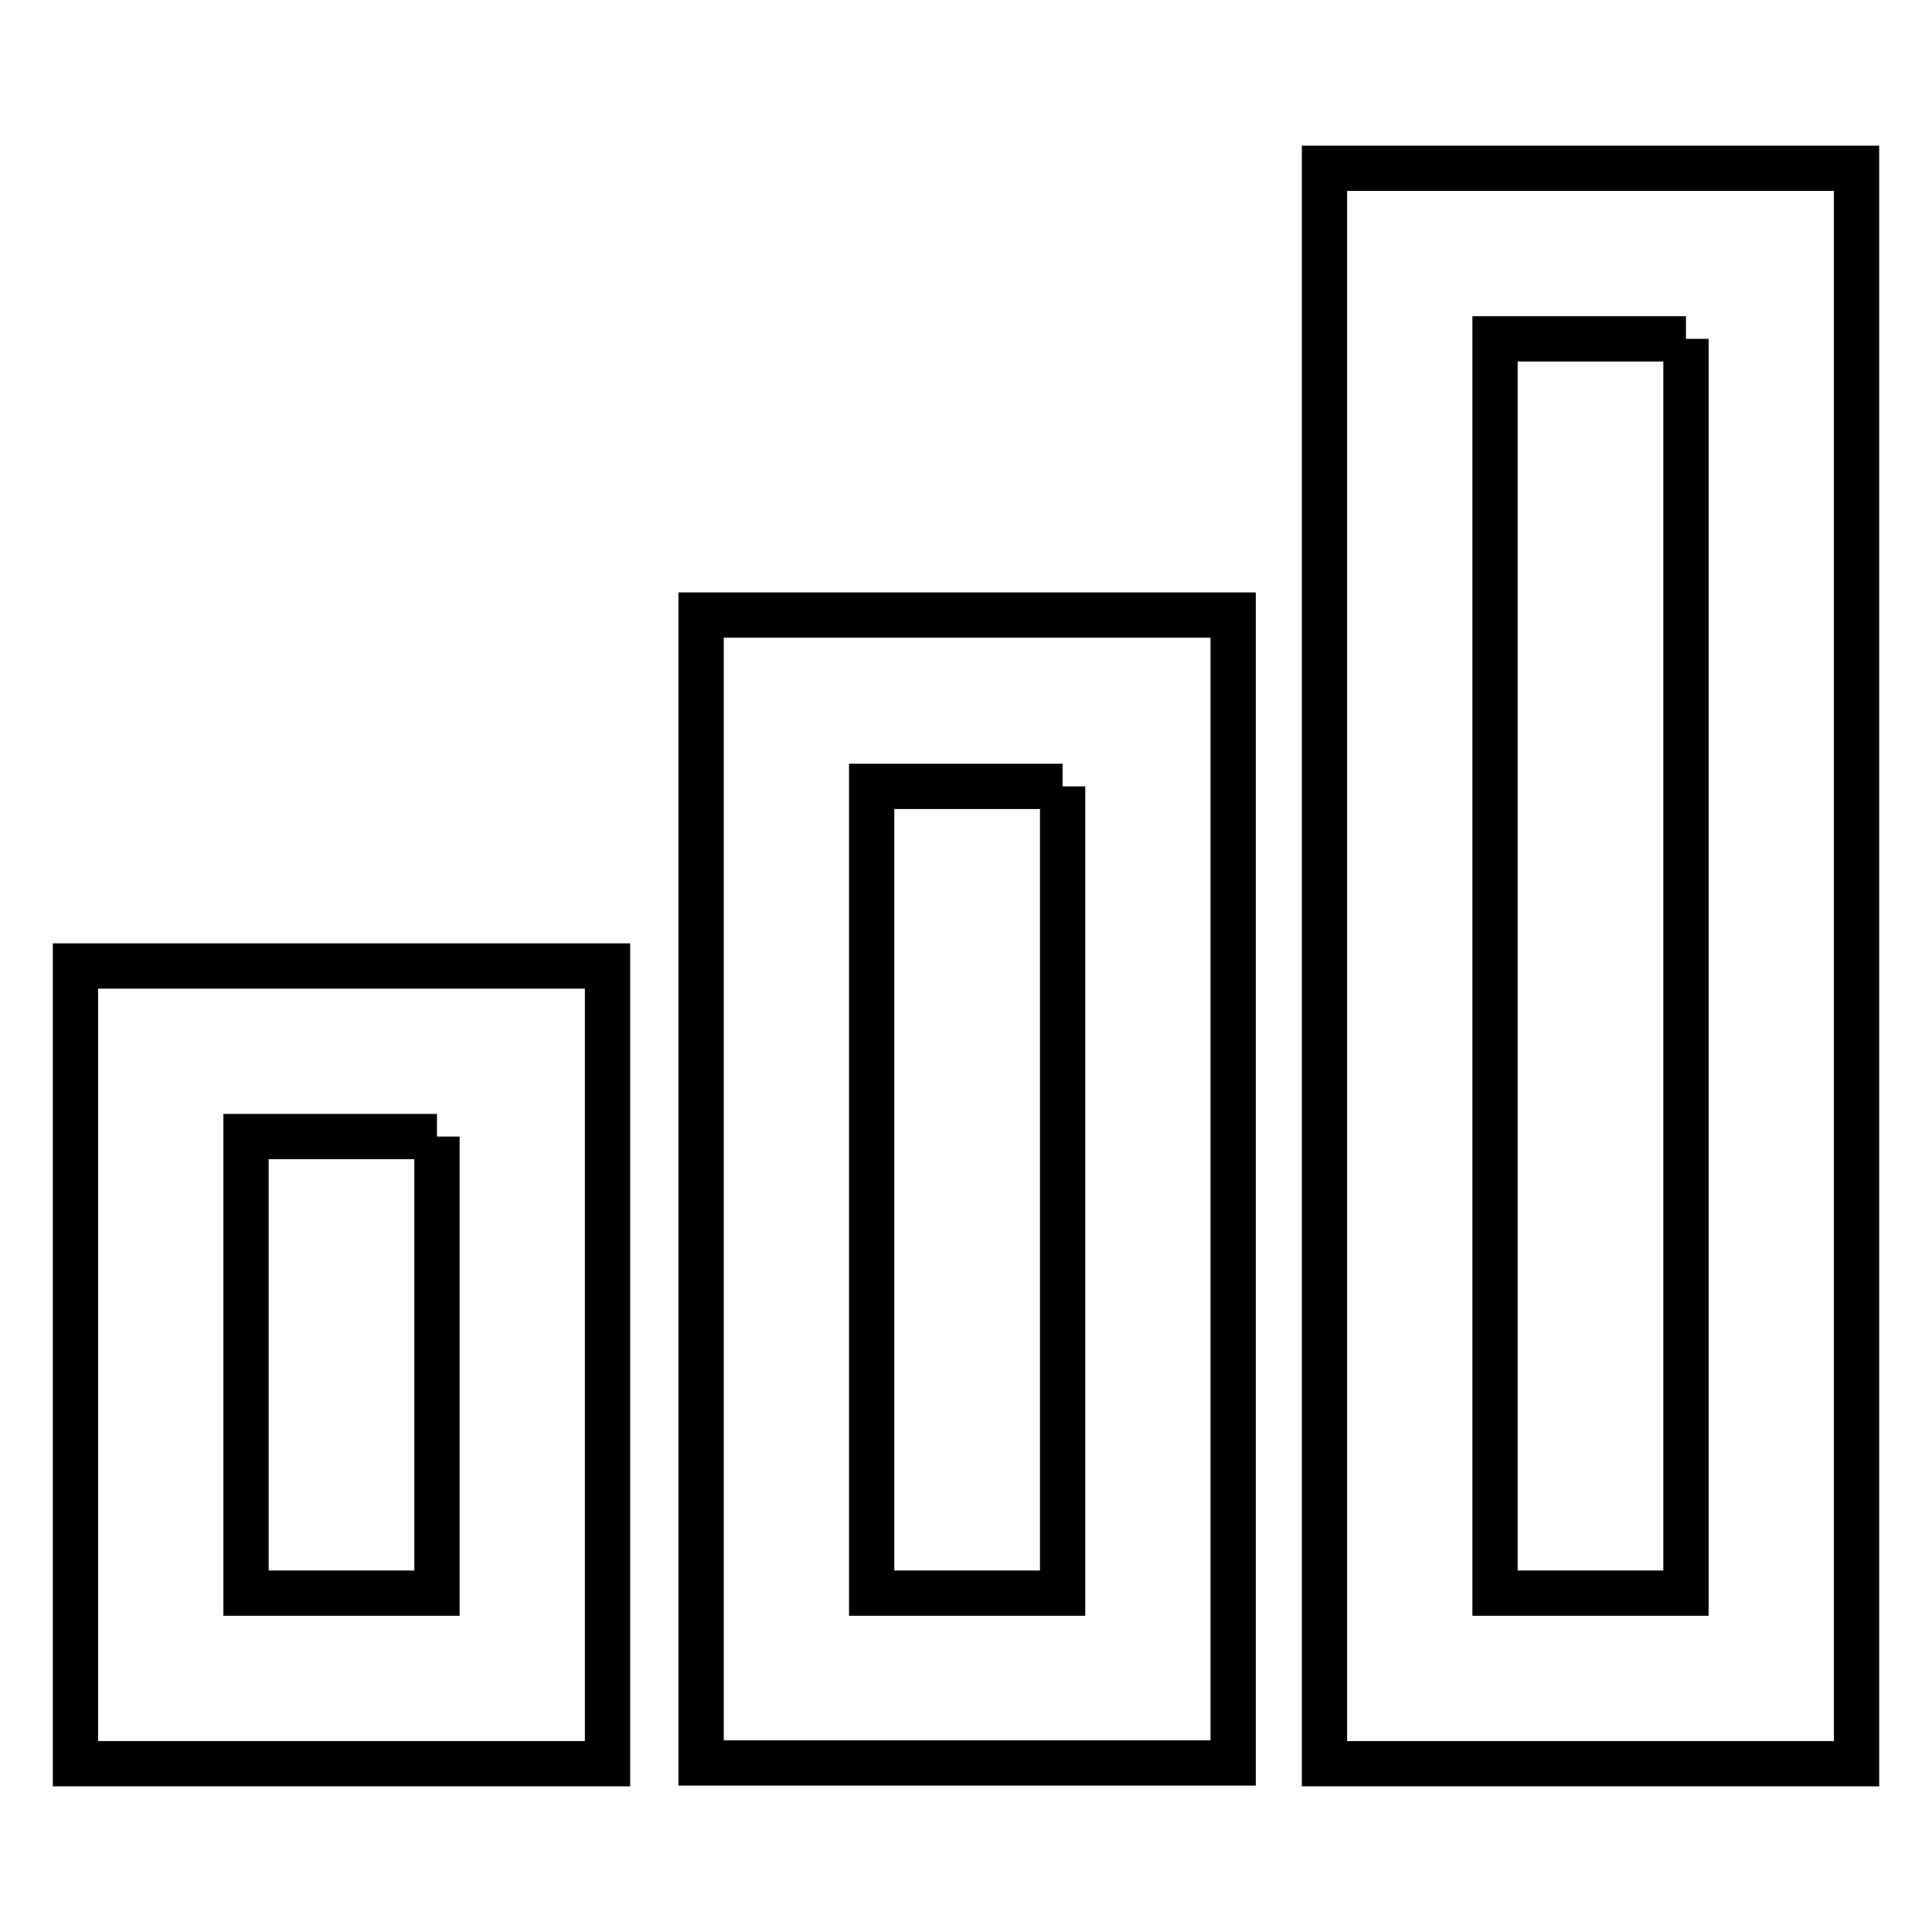 <?xml version="1.0" encoding="utf-8"?>
<!-- Svg Vector Icons : http://www.onlinewebfonts.com/icon -->
<!DOCTYPE svg PUBLIC "-//W3C//DTD SVG 1.1//EN" "http://www.w3.org/Graphics/SVG/1.1/DTD/svg11.dtd">
<svg version="1.1" xmlns="http://www.w3.org/2000/svg" xmlns:xlink="http://www.w3.org/1999/xlink" x="0px" y="0px" viewBox="0 0 256 256" enable-background="new 0 0 256 256" xml:space="preserve">
<g><g><path stroke-width="6" fill-opacity="0" stroke="#000000"  d="M57.9,150.6v60.5H32.6v-60.5H57.9 M80.5,128H10v105.7h70.5V128L80.5,128z"/><path stroke-width="6" fill-opacity="0" stroke="#000000"  d="M140.8,104.2v106.9h-25.3V104.2H140.8 M163.4,81.5H92.9v152.1h70.5V81.5L163.4,81.5z"/><path stroke-width="6" fill-opacity="0" stroke="#000000"  d="M223.4,44.9v166.2h-25.3V44.9H223.4 M246,22.3h-70.5v211.4H246V22.3L246,22.3z"/></g></g>
</svg>